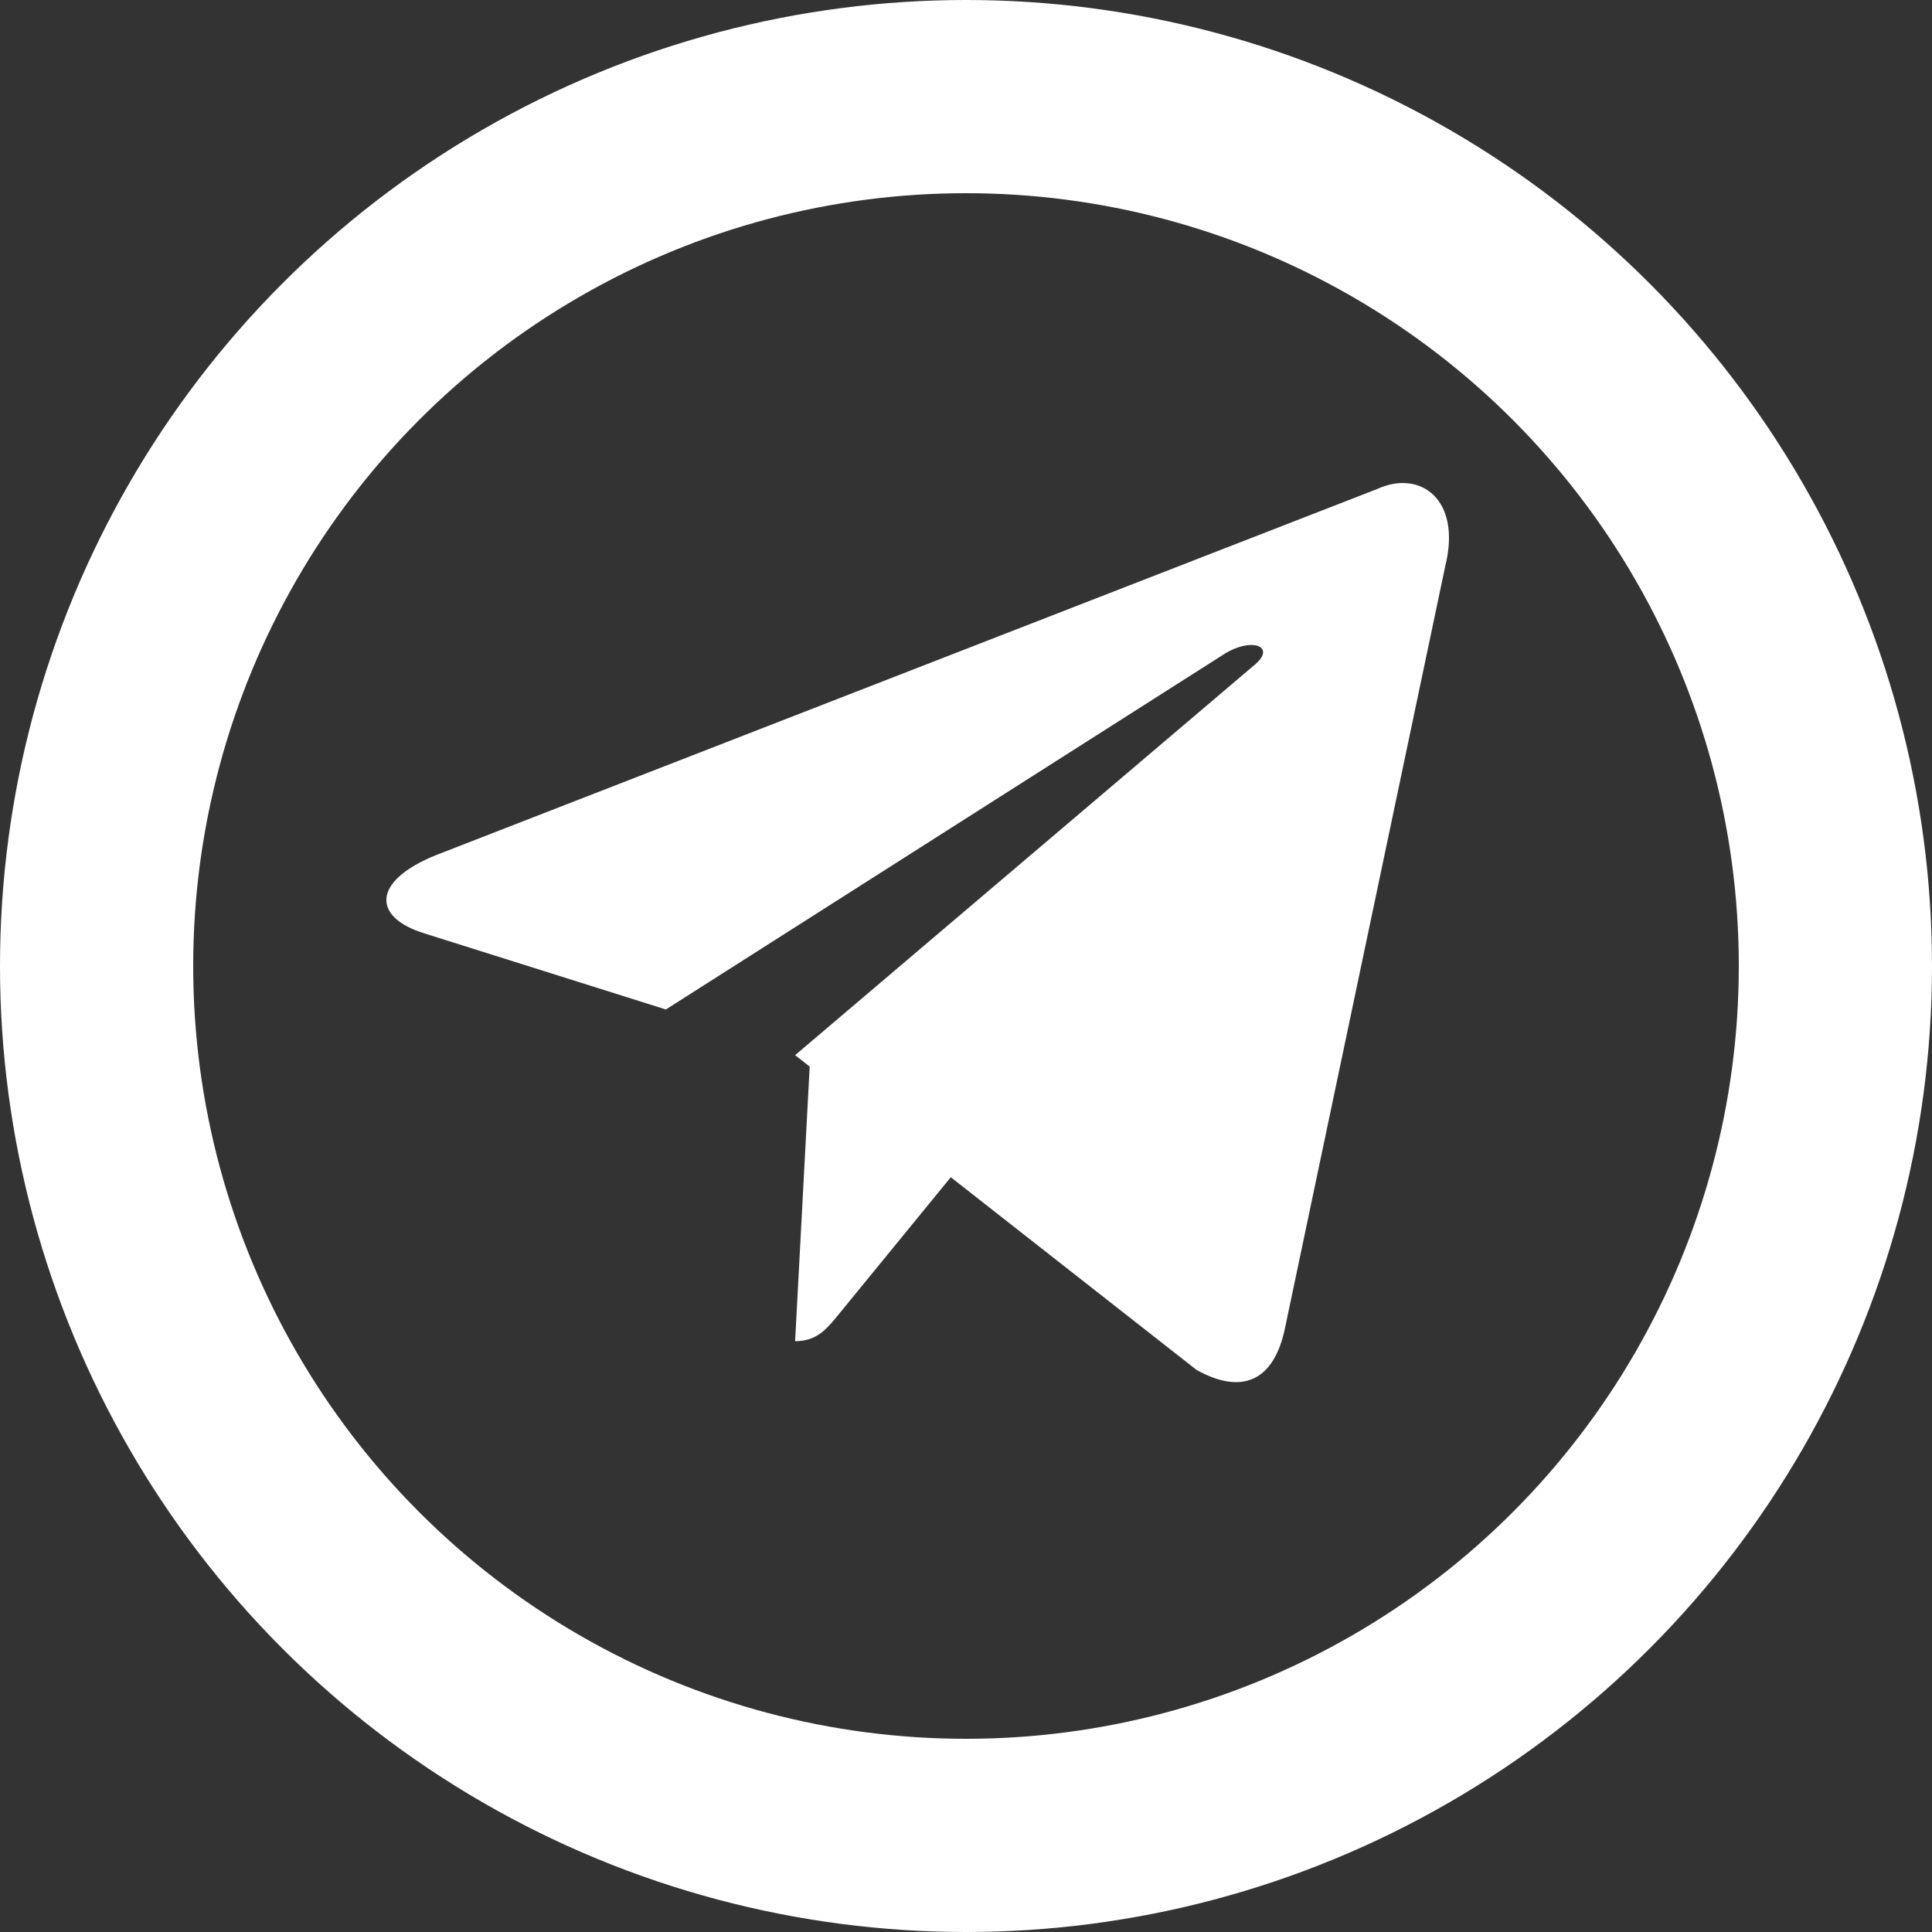<?xml version="1.0" encoding="UTF-8"?> <svg xmlns="http://www.w3.org/2000/svg" width="20" height="20" viewBox="0 0 20 20" fill="none"><rect x="0" y="0" width="20" height="20" fill="#333333" stroke="none"/> <circle cx="10" cy="10" r="9" stroke="white" stroke-width="2"></circle> <path d="M8.231 13.884C8.461 13.884 8.563 13.752 8.692 13.594L9.923 12.088L8.388 10.923" fill="white"></path> <path d="M8.231 10.923L12.386 14.181C12.851 14.44 13.187 14.306 13.303 13.745L14.962 5.857C15.132 5.169 14.702 4.858 14.257 5.062L4.514 8.852C3.848 9.121 3.852 9.495 4.392 9.662L6.893 10.45L12.682 6.765C12.955 6.598 13.206 6.688 13 6.872" fill="white"></path> </svg> 